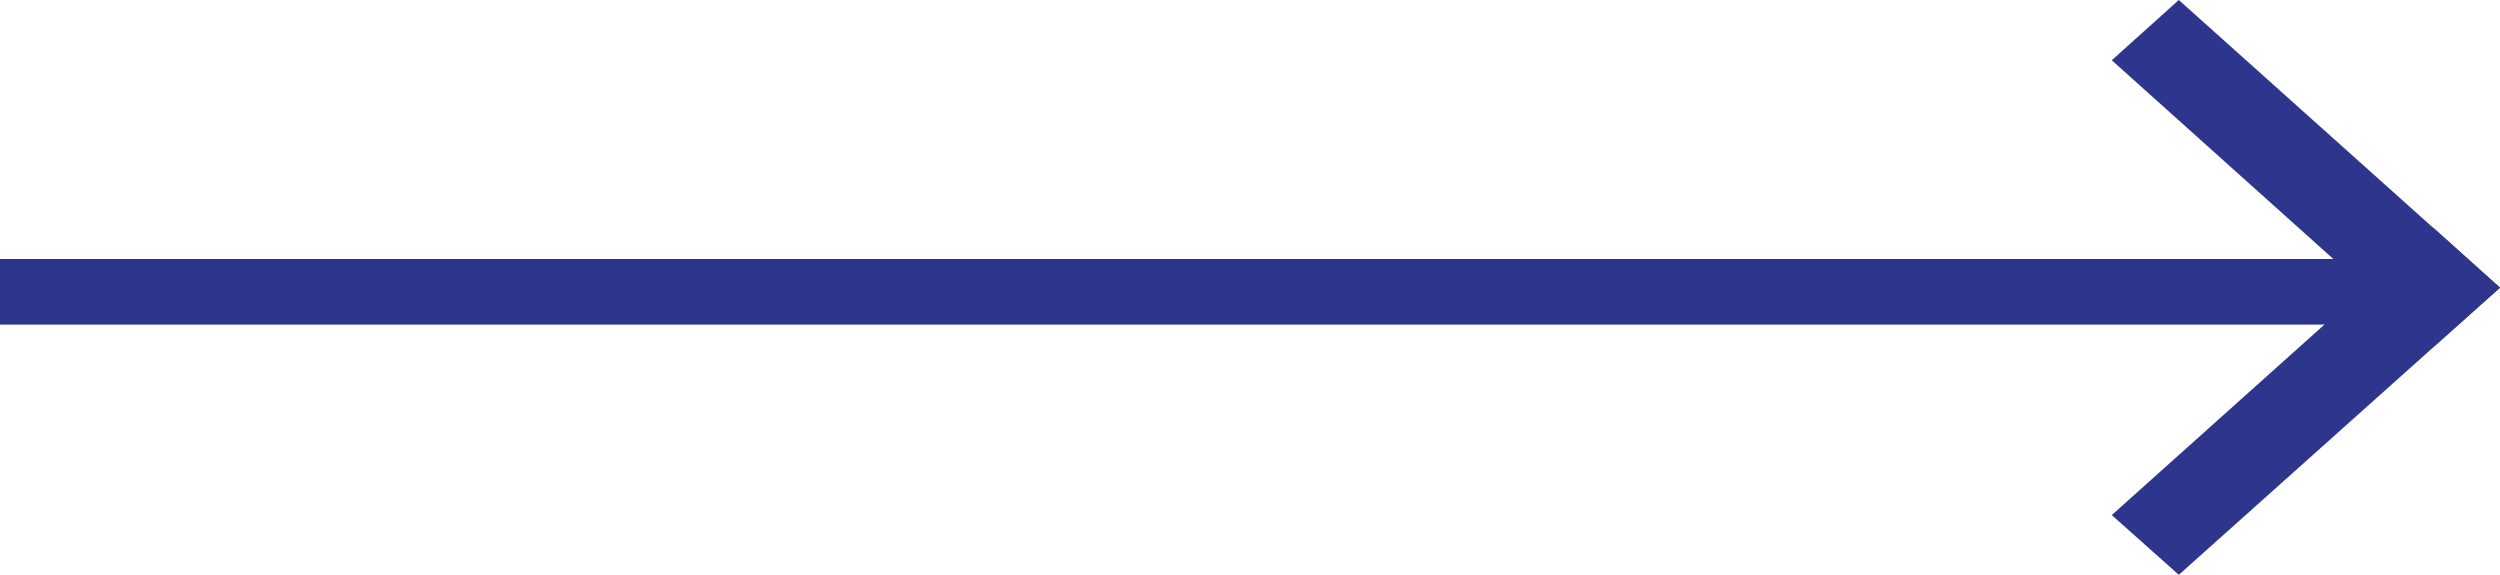 <?xml version="1.0" encoding="UTF-8"?>
<svg id="Layer_2" xmlns="http://www.w3.org/2000/svg" xmlns:xlink="http://www.w3.org/1999/xlink" viewBox="0 0 51.45 11.83">
  <defs>
    <style>
      .cls-1 {
        fill: #2e358c;
      }

      .cls-2 {
        fill: none;
      }

      .cls-3 {
        clip-path: url(#clippath-1);
      }

      .cls-4 {
        clip-path: url(#clippath);
      }
    </style>
    <clipPath id="clippath">
      <rect class="cls-2" x="43.46" width="7.99" height="7.15"/>
    </clipPath>
    <clipPath id="clippath-1">
      <rect class="cls-2" x="43.46" y="4.68" width="7.99" height="7.15"/>
    </clipPath>
  </defs>
  <g id="Layer_1-2" data-name="Layer_1">
    <g>
      <g class="cls-4">
        <polygon class="cls-1" points="51.45 5.92 50.06 7.16 43.46 1.24 44.84 0 51.45 5.92"/>
      </g>
      <g class="cls-3">
        <polygon class="cls-1" points="50.07 4.68 51.45 5.92 44.84 11.83 43.46 10.6 50.07 4.68"/>
      </g>
      <rect class="cls-1" y="5.33" width="49.53" height="1.35"/>
    </g>
  </g>
</svg>
